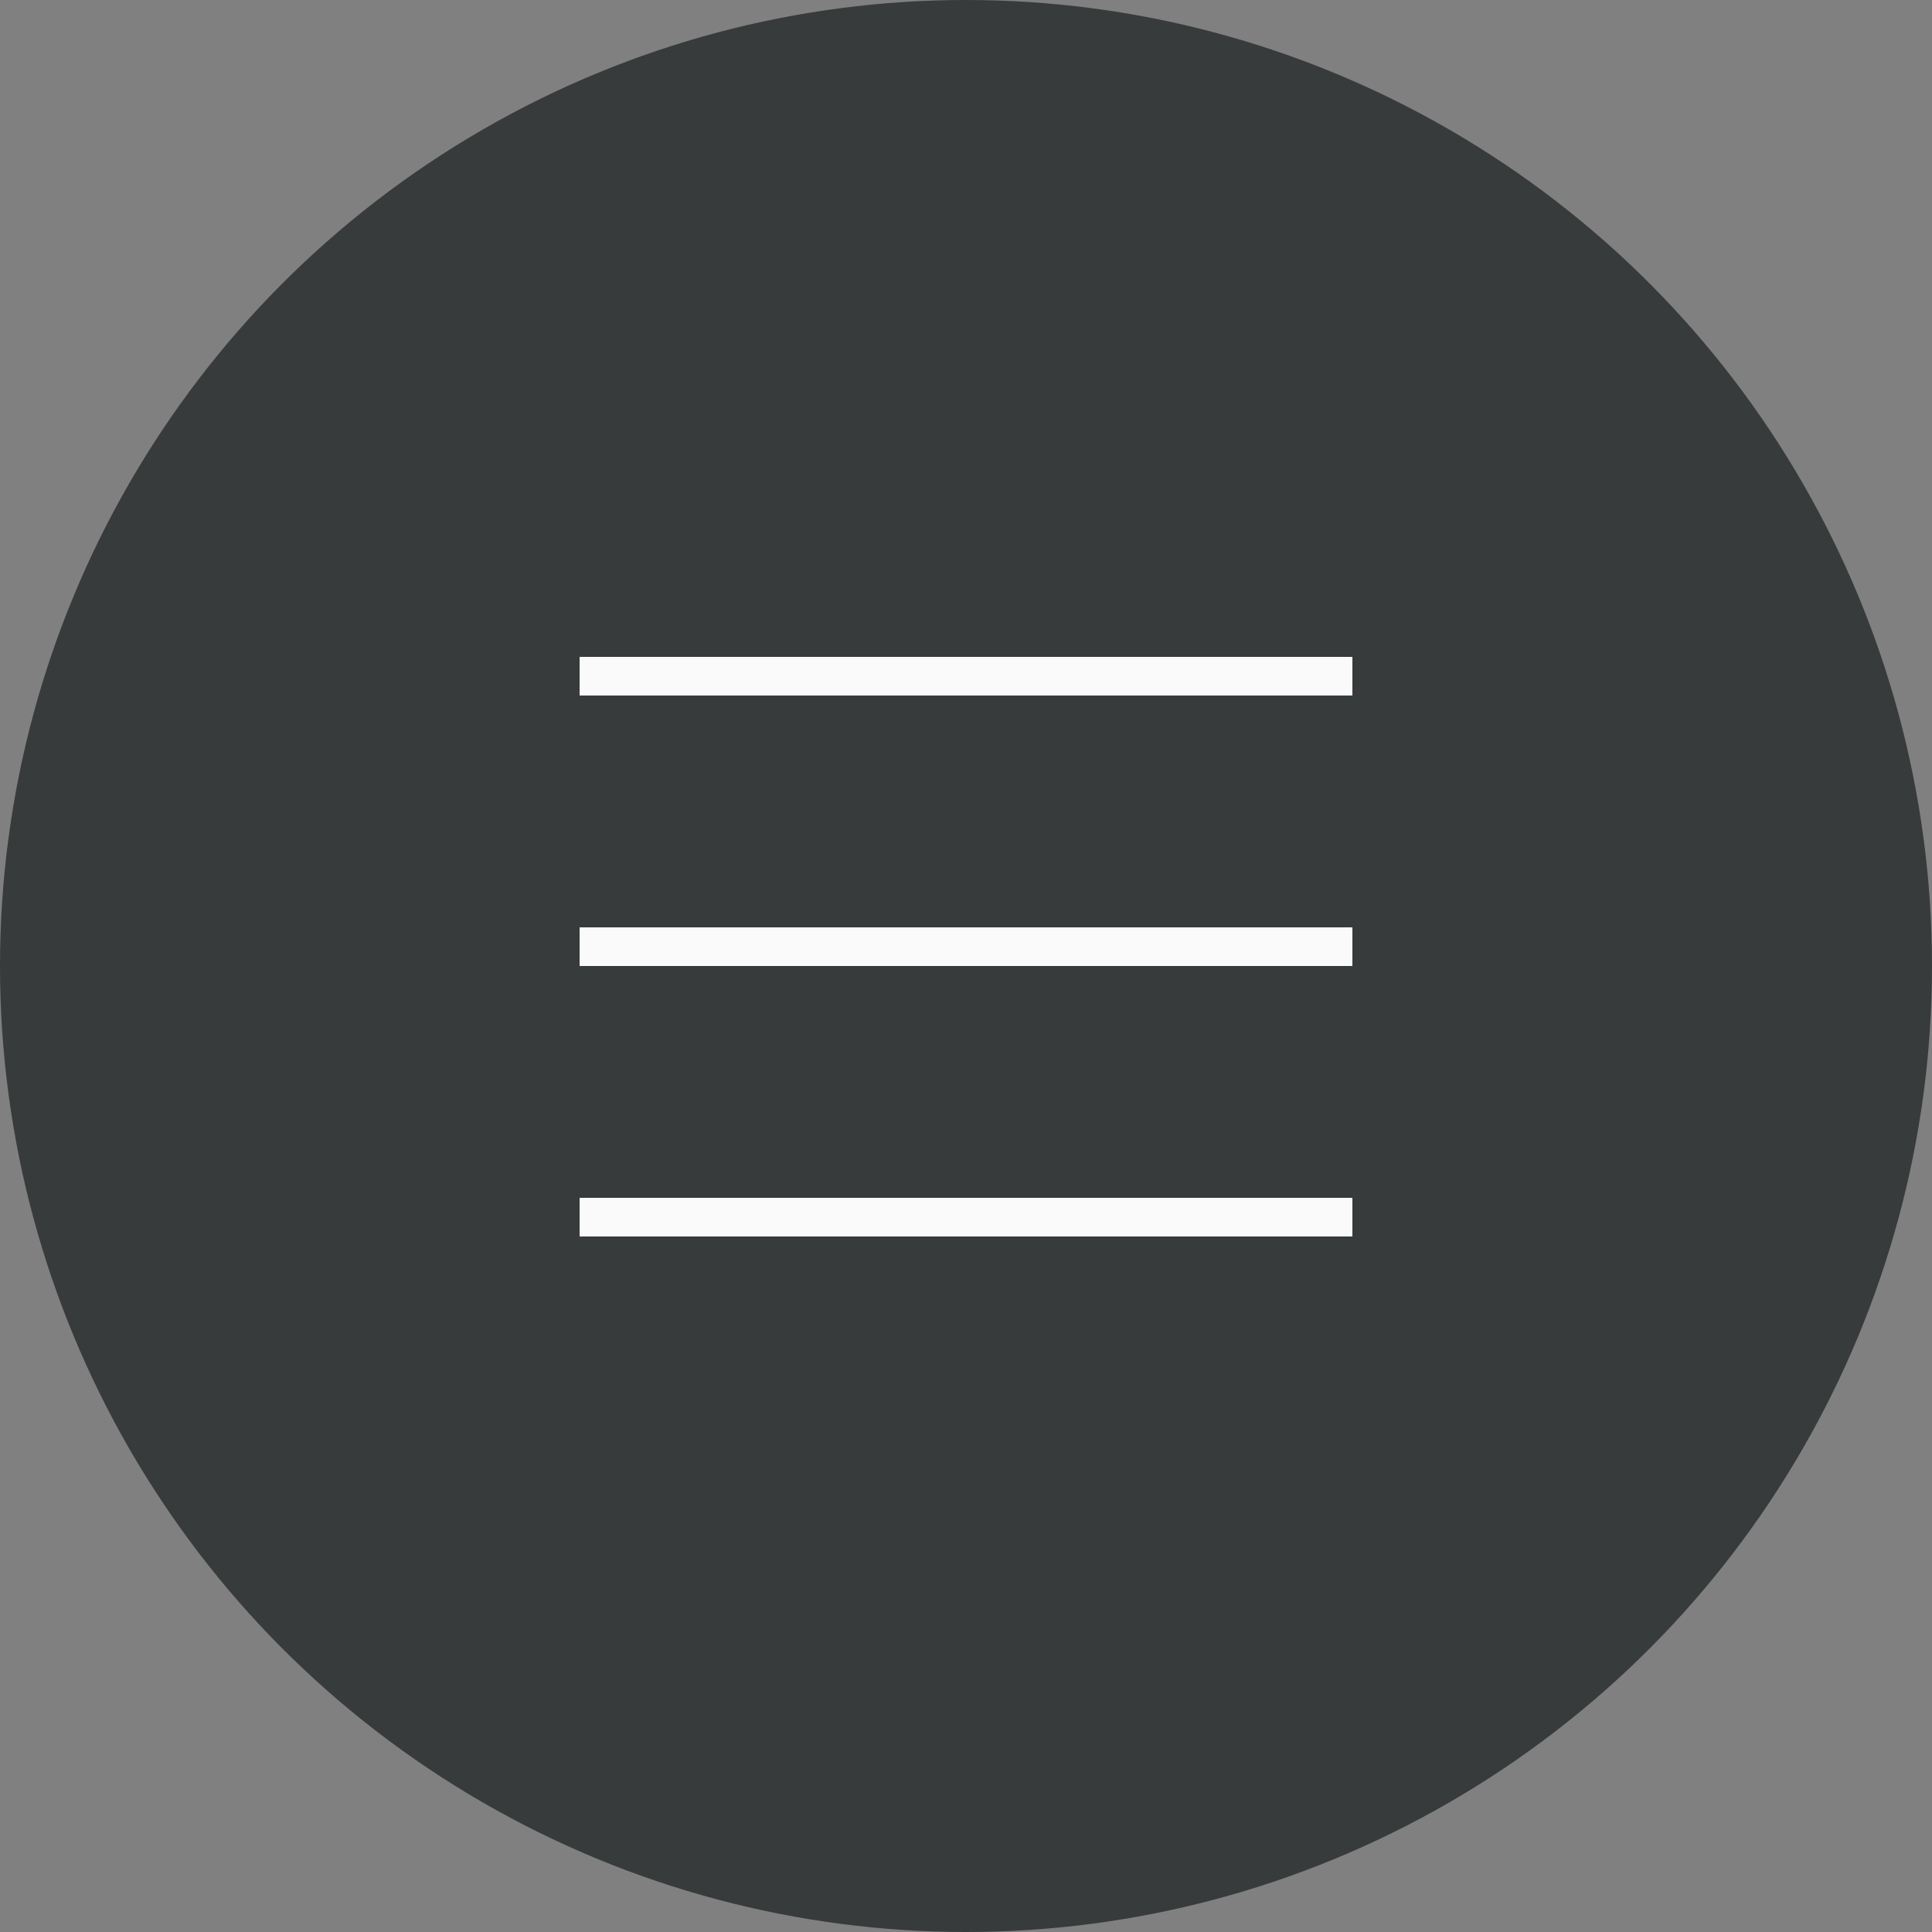 <?xml version="1.0" encoding="UTF-8"?> <svg xmlns="http://www.w3.org/2000/svg" width="50" height="50" viewBox="0 0 50 50" fill="none"><rect x="0" y="0" width="50" height="50" fill="#808080" stroke="none"/><circle cx="25" cy="25" r="25" fill="#383B3B"></circle><rect x="15" y="17" width="20" height="1" fill="#FAFAFA"></rect><rect x="15" y="24" width="20" height="1" fill="#FAFAFA"></rect><rect x="15" y="31" width="20" height="1" fill="#FAFAFA"></rect></svg> 